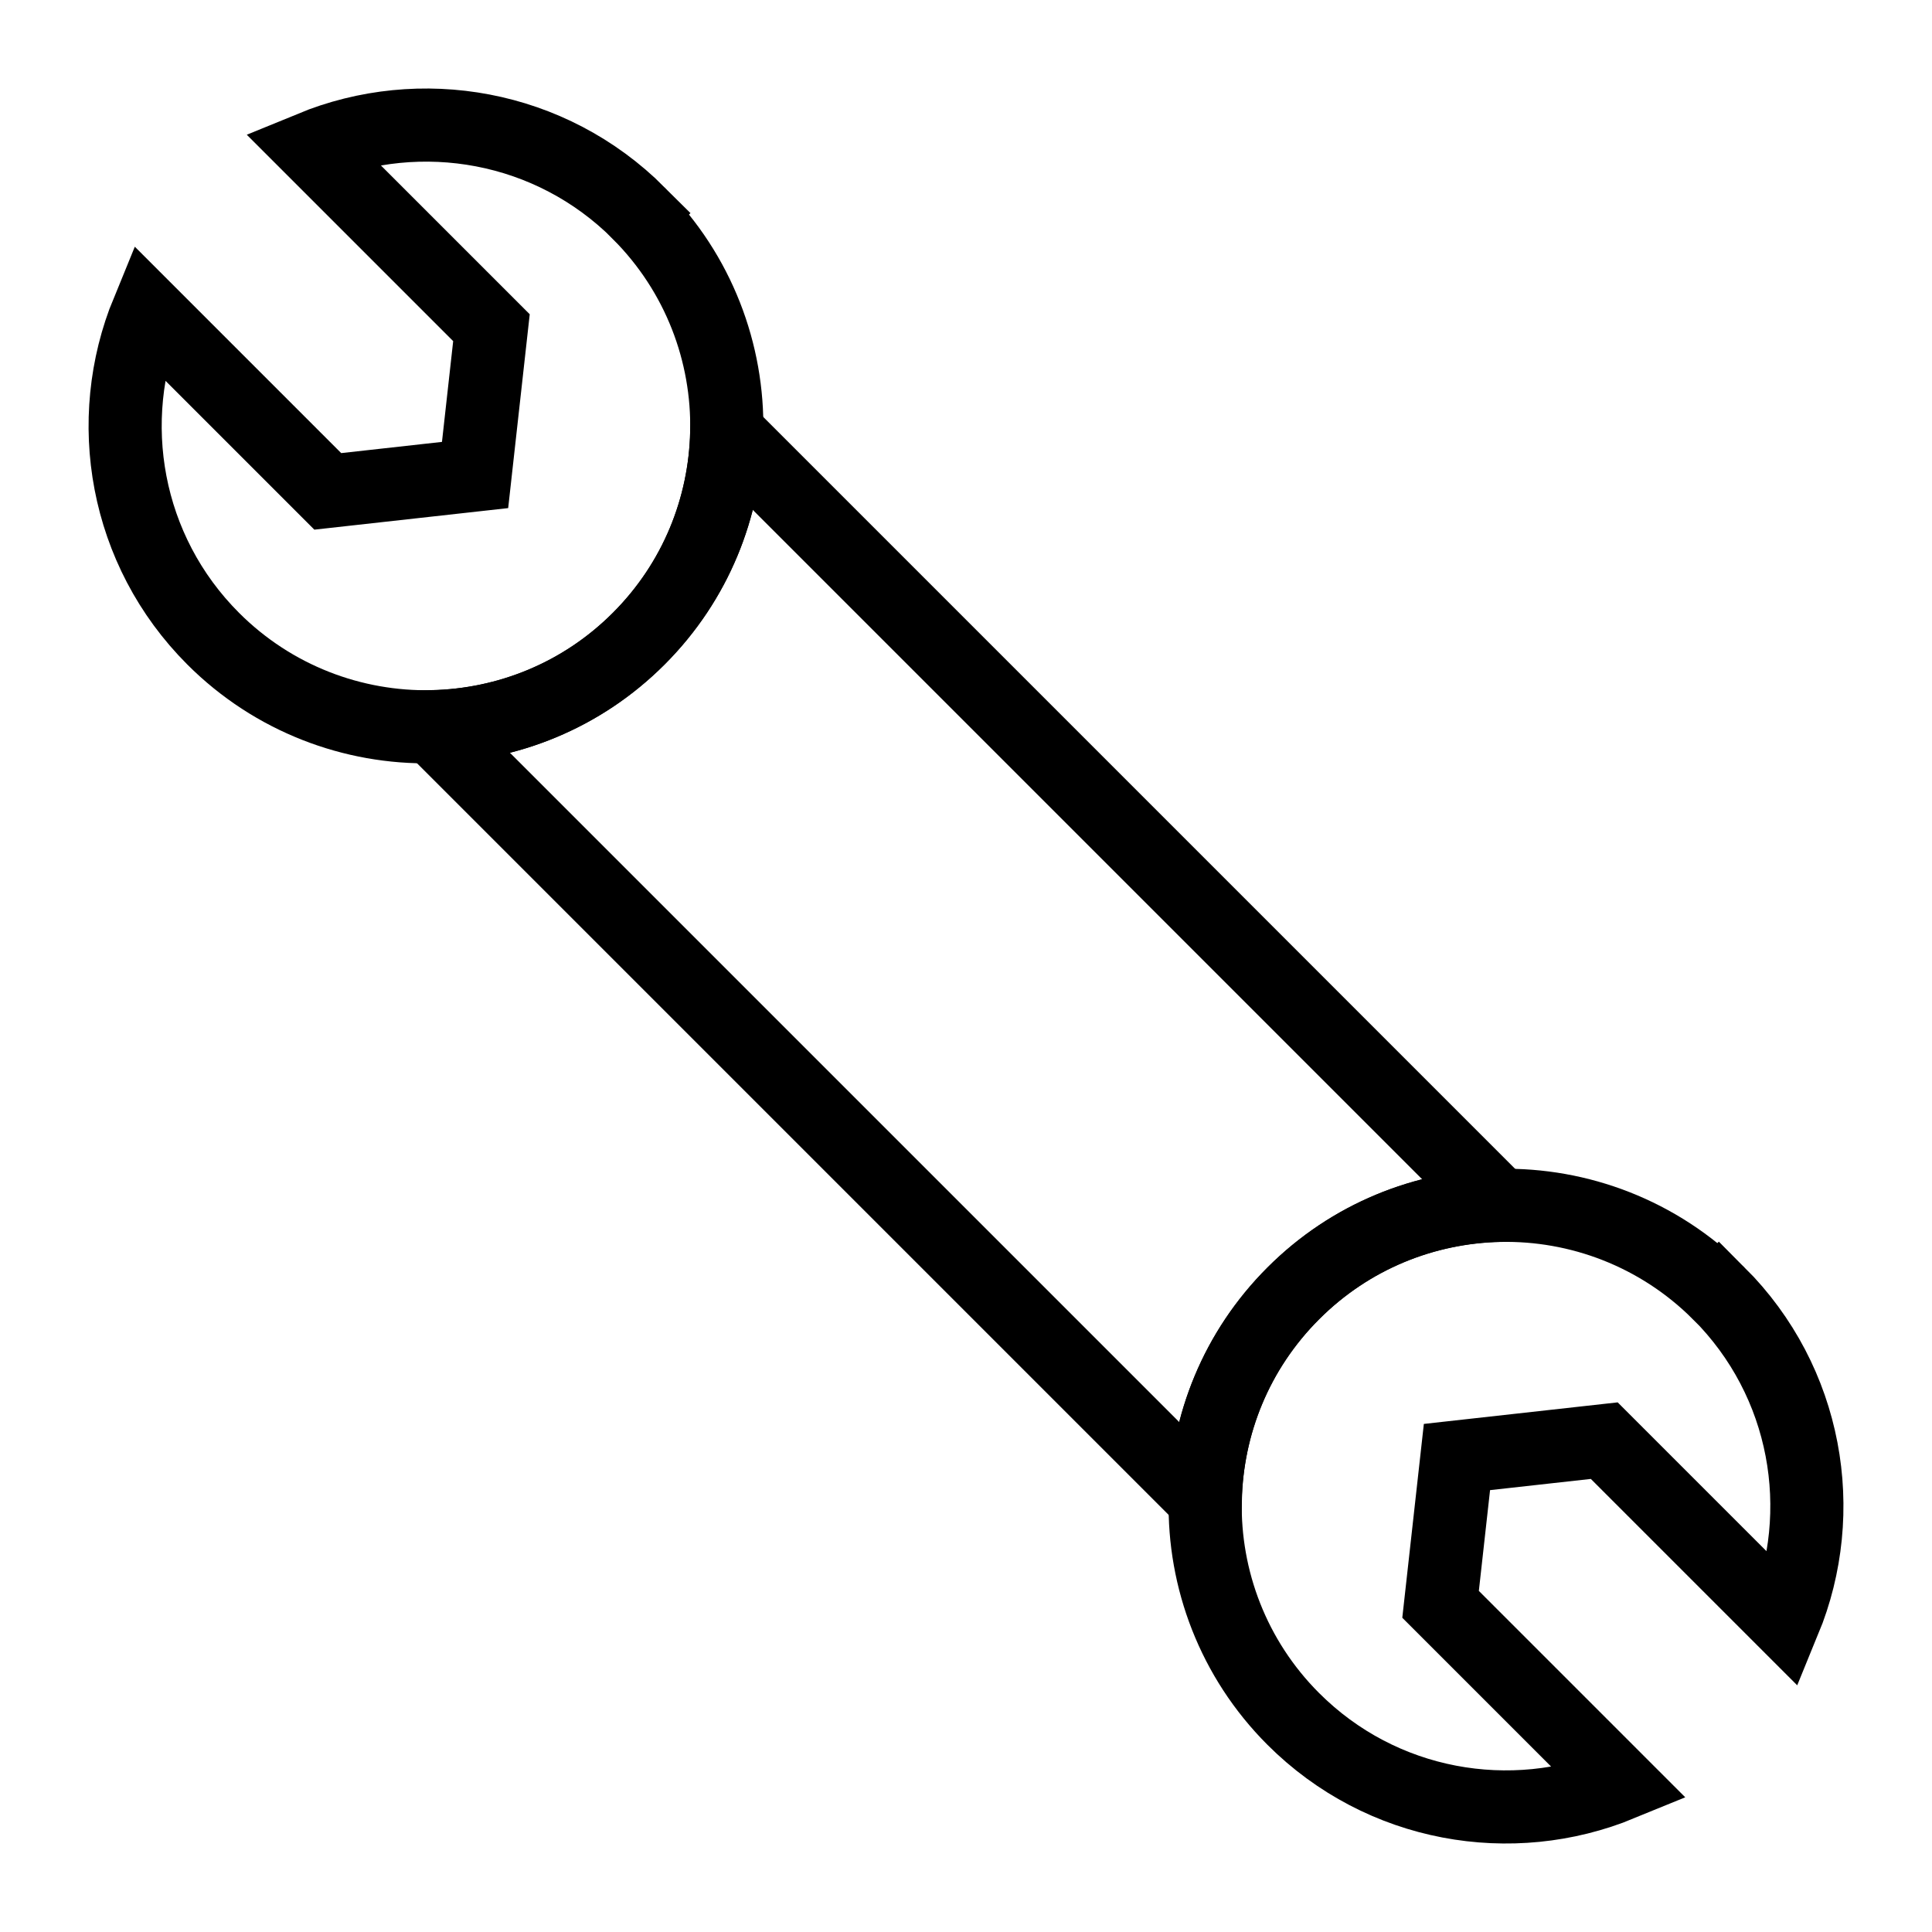 <?xml version="1.0" encoding="UTF-8"?>
<!-- Uploaded to: SVG Repo, www.svgrepo.com, Generator: SVG Repo Mixer Tools -->
<svg width="800px" height="800px" version="1.1" viewBox="144 144 512 512" xmlns="http://www.w3.org/2000/svg">
 <defs>
  <clipPath id="c">
   <path d="m148.09 148.09h503.81v503.81h-503.81z"/>
  </clipPath>
  <clipPath id="b">
   <path d="m148.09 148.09h462.91v462.91h-462.91z"/>
  </clipPath>
  <clipPath id="a">
   <path d="m189 189h462.9v462.9h-462.9z"/>
  </clipPath>
 </defs>
 <g>
  <g clip-path="url(#c)">
   <path transform="matrix(9.689 0 0 9.689 148.09 148.09)" d="m19.456 11.398 21.146 21.146c-2.05 0.045-4.083 0.841-5.649 2.408-1.567 1.567-2.364 3.599-2.408 5.649l-21.146-21.146c2.05-0.045 4.083-0.841 5.649-2.408 1.566-1.567 2.363-3.6 2.408-5.649z" fill="none" stroke="#000000" stroke-miterlimit="10" stroke-width="2"/>
  </g>
  <g clip-path="url(#b)">
   <path transform="matrix(9.689 0 0 9.689 148.09 148.09)" d="m17.047 5.409c1.647 1.647 2.453 3.832 2.408 5.989-0.045 2.05-0.841 4.083-2.408 5.649-1.567 1.567-3.599 2.363-5.649 2.408-2.157 0.045-4.342-0.761-5.989-2.408-2.417-2.417-3.017-5.971-1.79-8.953l4.924 4.924 4.029-0.448 0.448-4.029-4.924-4.924c2.981-1.226 6.535-0.627 8.953 1.79z" fill="none" stroke="#000000" stroke-miterlimit="10" stroke-width="2"/>
  </g>
  <g clip-path="url(#a)">
   <path transform="matrix(9.689 0 0 9.689 148.09 148.09)" d="m46.591 34.953c2.417 2.417 3.017 5.971 1.79 8.953l-4.924-4.924-4.029 0.448-0.448 4.029 4.924 4.924c-2.982 1.226-6.535 0.627-8.953-1.79-1.647-1.647-2.453-3.832-2.408-5.989 0.045-2.05 0.841-4.083 2.408-5.649 1.567-1.567 3.599-2.363 5.649-2.408 2.157-0.045 4.341 0.761 5.989 2.408z" fill="none" stroke="#000000" stroke-miterlimit="10" stroke-width="2"/>
  </g>
 </g>
</svg>